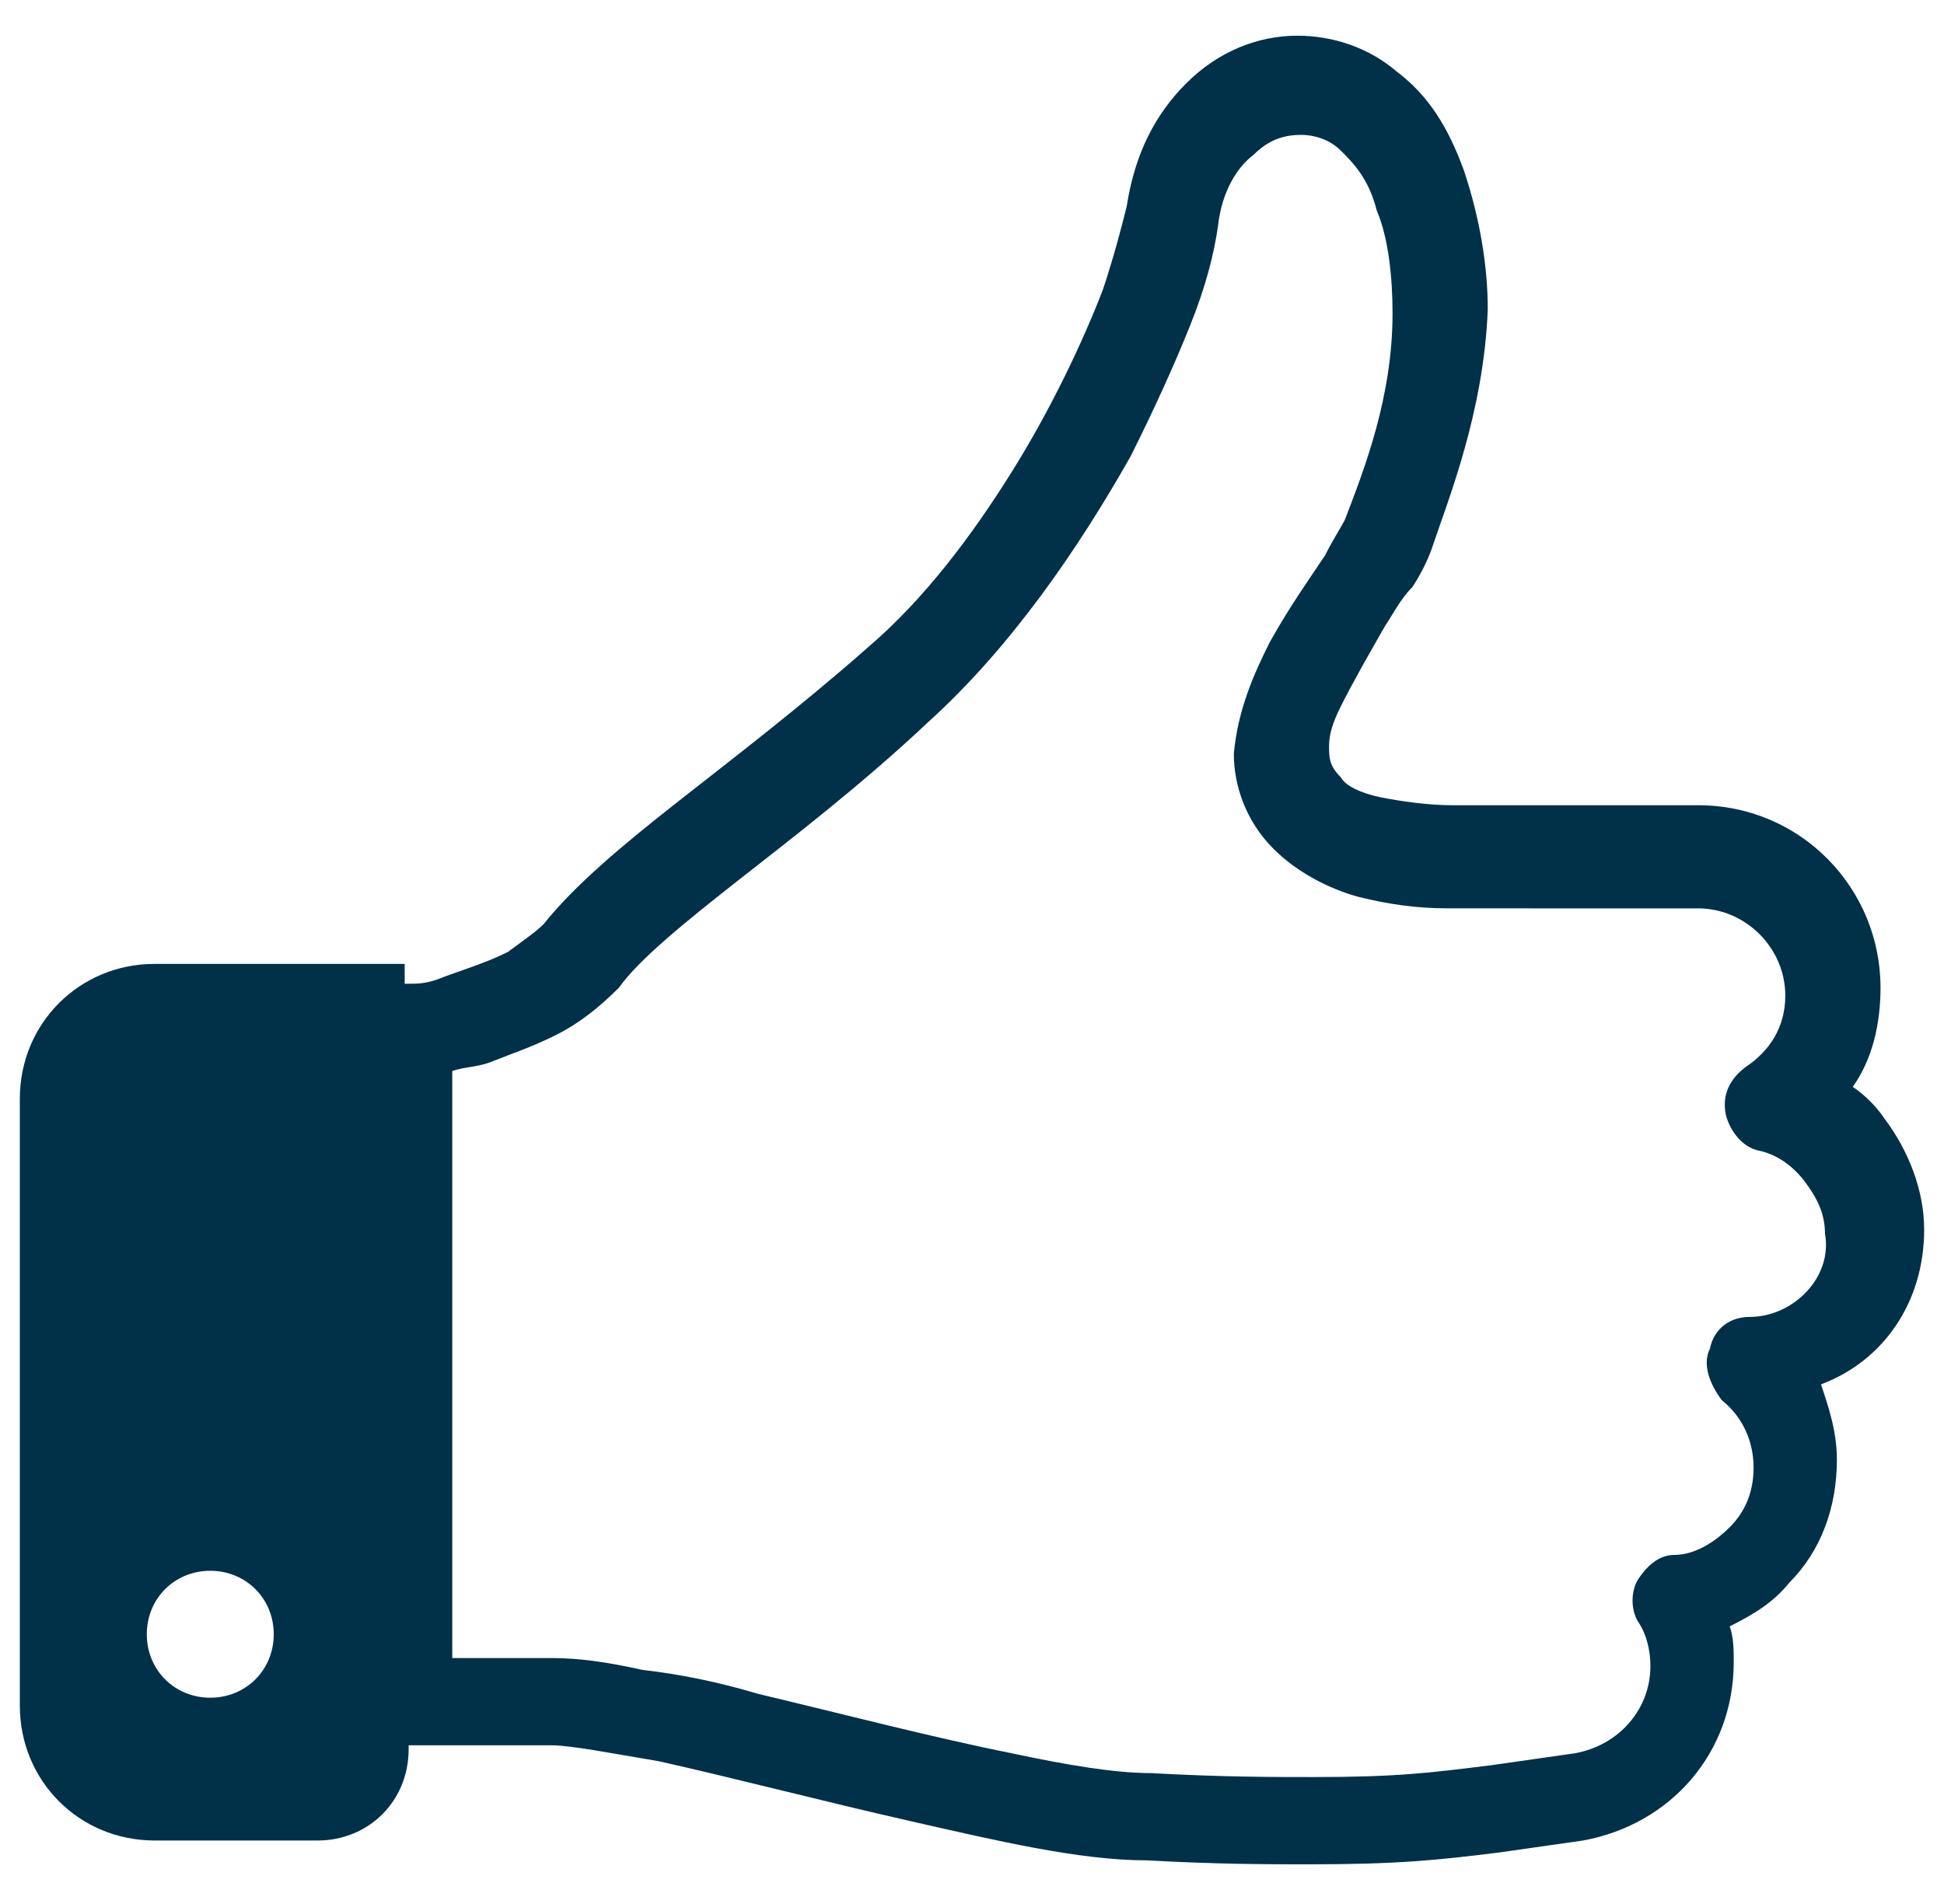 <?xml version="1.0" encoding="utf-8"?>
<!-- Generator: Adobe Illustrator 28.0.0, SVG Export Plug-In . SVG Version: 6.00 Build 0)  -->
<svg version="1.1" id="レイヤー_1" xmlns="http://www.w3.org/2000/svg" xmlns:xlink="http://www.w3.org/1999/xlink" x="0px"
	 y="0px" viewBox="0 0 49 48" style="enable-background:new 0 0 49 48;" xml:space="preserve">
<style type="text/css">
	.st0{fill:#003148;}
</style>
<g>
	<path class="st0" d="M48.5,31c0-1-0.4-2-1-2.8c-0.2-0.3-0.5-0.6-0.8-0.8c0.5-0.7,0.7-1.6,0.7-2.5c0-2.5-2-4.6-4.6-4.6h-3.3h0h0
		h-0.2c-0.1,0-0.2,0-0.2,0c0,0-0.1,0-0.1,0h-2.4c-0.6,0-1.3-0.1-1.8-0.2c-0.5-0.1-0.9-0.3-1-0.5c-0.3-0.3-0.3-0.5-0.3-0.8
		c0-0.3,0.1-0.6,0.3-1c0.3-0.6,0.7-1.3,1.1-2c0.2-0.3,0.4-0.7,0.7-1c0.2-0.3,0.4-0.7,0.5-1c0.4-1.2,1.3-3.4,1.4-6
		c0-1.1-0.2-2.3-0.6-3.5c-0.4-1.1-0.9-1.9-1.7-2.5c-0.7-0.6-1.6-0.9-2.5-0.9c-1,0-2,0.4-2.8,1.2c-0.8,0.8-1.3,1.8-1.5,3.1
		c-0.1,0.4-0.3,1.2-0.6,2.1c-0.5,1.3-1.3,3-2.3,4.6c-1,1.6-2.2,3.2-3.6,4.4c-1.7,1.5-3.4,2.8-4.8,3.9c-1.4,1.1-2.6,2.1-3.4,3.1
		c-0.2,0.2-0.5,0.4-0.9,0.7c-0.6,0.3-1.3,0.5-1.8,0.7c-0.3,0.1-0.5,0.1-0.7,0.1c0,0-0.1,0-0.1,0v-0.5H3.9c-1.9,0-3.4,1.5-3.4,3.4V43
		c0,1.9,1.5,3.4,3.4,3.4H8c1.3,0,2.3-1,2.3-2.3v-0.1c0,0,0.9,0,3.6,0c0.5,0,1.5,0.2,2.7,0.4c1.8,0.4,4.1,1,6.3,1.5
		c2.2,0.5,4.3,1,6,1c1.8,0.1,3.1,0.1,4.1,0.1c2.2,0,3.2-0.1,4.8-0.3l0,0l2.1-0.3l0,0c2.2-0.4,3.8-2.2,3.8-4.5c0-0.3,0-0.6-0.1-0.9
		c0.6-0.3,1.1-0.6,1.5-1.1c0.8-0.8,1.2-1.9,1.2-3.1c0-0.7-0.2-1.3-0.4-1.9C47.5,34.3,48.5,32.8,48.5,31z M5.3,42.8
		c-0.9,0-1.6-0.7-1.6-1.6s0.7-1.6,1.6-1.6c0.9,0,1.6,0.7,1.6,1.6S6.2,42.8,5.3,42.8z M44.1,33.2c-0.5,0-0.9,0.3-1,0.8
		c-0.2,0.4,0,0.9,0.3,1.3c0.5,0.4,0.8,1,0.8,1.7c0,0.6-0.2,1.1-0.6,1.5c-0.4,0.4-0.9,0.7-1.4,0.7c-0.4,0-0.7,0.3-0.9,0.6
		c-0.2,0.3-0.2,0.8,0,1.1c0.2,0.3,0.3,0.7,0.3,1.1c0,1.1-0.8,2-1.9,2.2l-2.1,0.3c-1.6,0.2-2.4,0.3-4.5,0.3c-1,0-2.3,0-4.1-0.1
		c-0.9,0-2.1-0.2-3.5-0.5c-2-0.4-4.3-1-6.4-1.5c-1-0.3-2-0.5-2.9-0.6c-0.9-0.2-1.6-0.3-2.3-0.3c-1.1,0-1.9,0-2.5,0V27
		c0.3-0.1,0.6-0.1,0.9-0.2c0.5-0.2,1.1-0.4,1.7-0.7c0.6-0.3,1.1-0.7,1.6-1.2c0.5-0.7,1.6-1.6,3-2.7c1.4-1.1,3.1-2.4,4.8-4
		c2.1-1.9,3.8-4.4,5.1-6.7c0.6-1.2,1.1-2.3,1.5-3.3c0.4-1,0.6-1.8,0.7-2.5c0.1-0.9,0.5-1.5,0.9-1.8c0.4-0.4,0.8-0.5,1.2-0.5
		c0.3,0,0.7,0.1,1,0.4c0.3,0.3,0.7,0.7,0.9,1.5C35,6,35.1,7,35.1,7.9c0,2.1-0.7,3.9-1.2,5.2c-0.1,0.2-0.3,0.5-0.5,0.9
		c-0.4,0.6-0.9,1.3-1.4,2.2c-0.4,0.8-0.8,1.7-0.9,2.8c0,0.8,0.3,1.7,1,2.4c0.6,0.6,1.4,1,2.1,1.2c0.8,0.2,1.5,0.3,2.3,0.3l0,0H39
		c0,0,0.1,0,0.1,0c0,0,0.1,0,0.2,0c0,0,0,0,0,0c0.1,0,0.1,0,0.2,0c0,0,0,0,0,0h0h3.3c1.2,0,2.2,1,2.2,2.2c0,0.8-0.4,1.4-1,1.8
		c-0.4,0.3-0.6,0.7-0.5,1.2c0.1,0.4,0.4,0.8,0.8,0.9c0.5,0.1,0.9,0.4,1.2,0.8c0.3,0.4,0.5,0.8,0.5,1.3
		C46.2,32.2,45.2,33.2,44.1,33.2z"/>
</g>
</svg>
